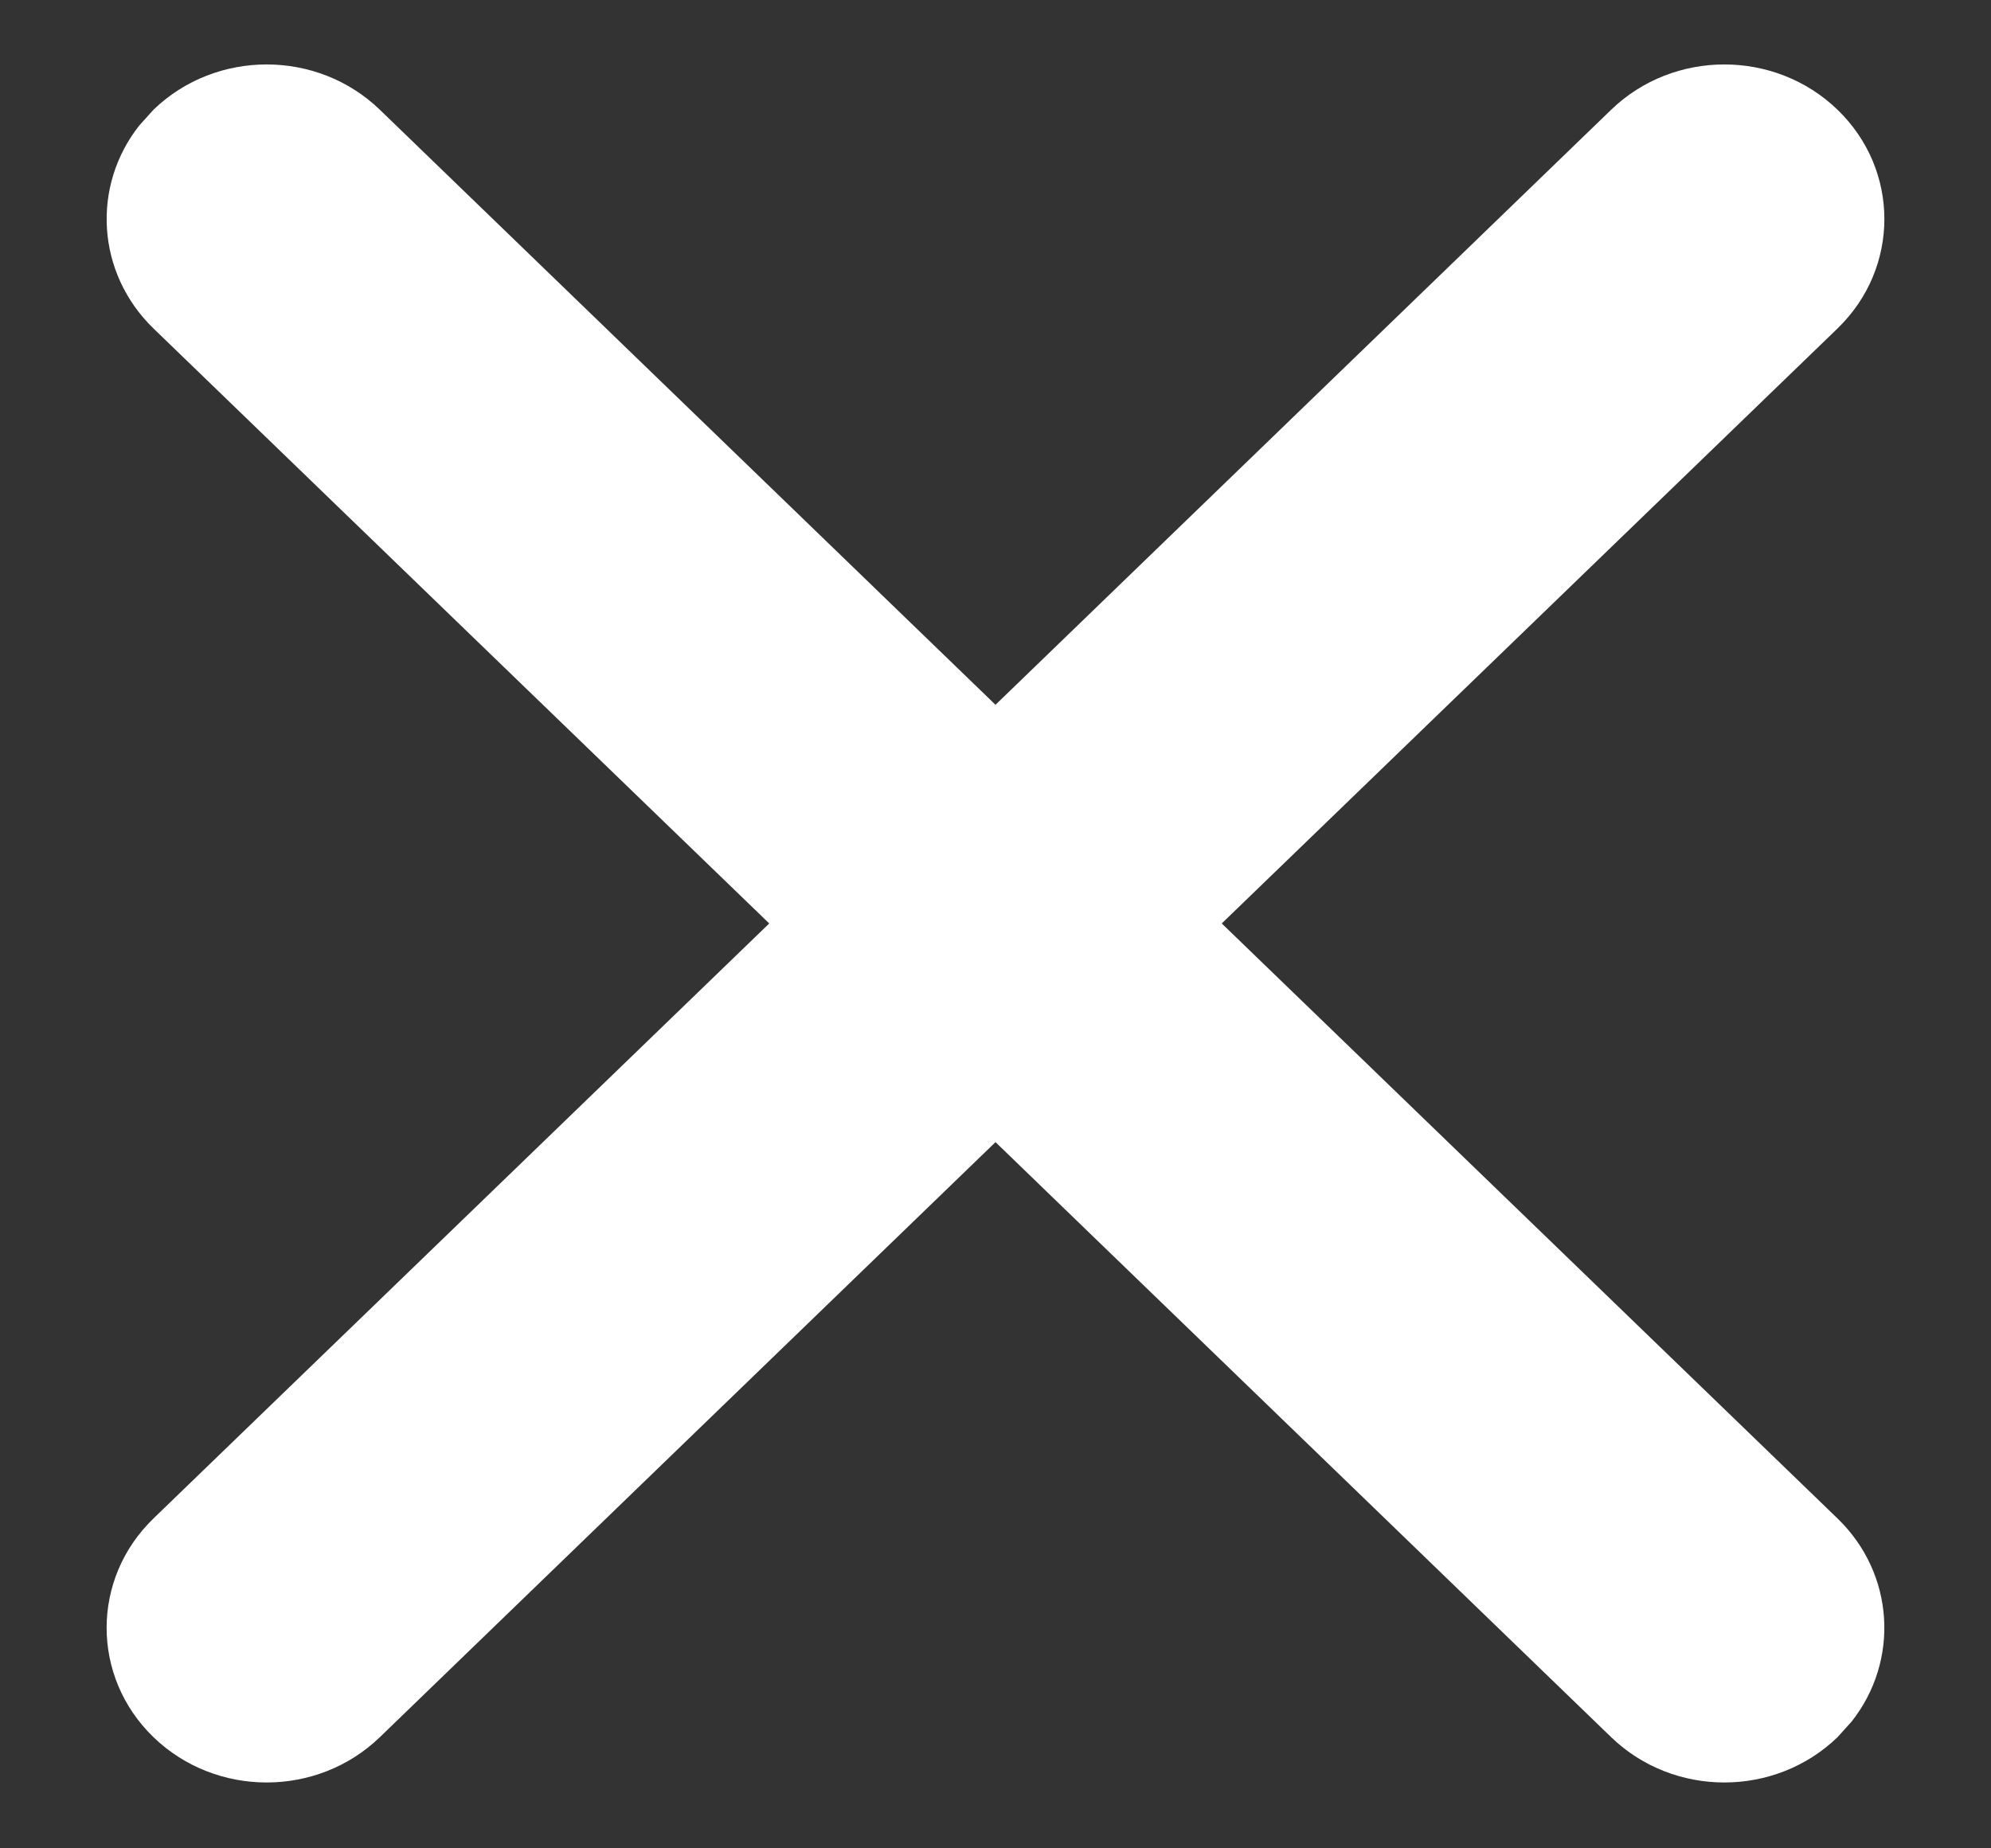 <svg width="14" height="13" viewBox="0 0 14 13" fill="none" xmlns="http://www.w3.org/2000/svg">
<rect x="0" y="0" width="14" height="13" fill="#333333" stroke="none"/>
<path d="M12.921 0.772C13.36 1.196 13.36 1.885 12.921 2.31L8.591 6.495L12.921 10.68C13.323 11.069 13.357 11.68 13.021 12.107L12.921 12.218C12.481 12.643 11.769 12.643 11.329 12.218L7 8.033L2.671 12.218C2.231 12.643 1.519 12.643 1.079 12.218C0.64 11.793 0.64 11.105 1.079 10.68L5.409 6.495L1.079 2.31C0.677 1.92 0.643 1.309 0.979 0.883L1.079 0.772C1.519 0.347 2.231 0.347 2.671 0.772L7 4.957L11.329 0.772C11.769 0.347 12.481 0.347 12.921 0.772Z" fill="white"/>
</svg>
